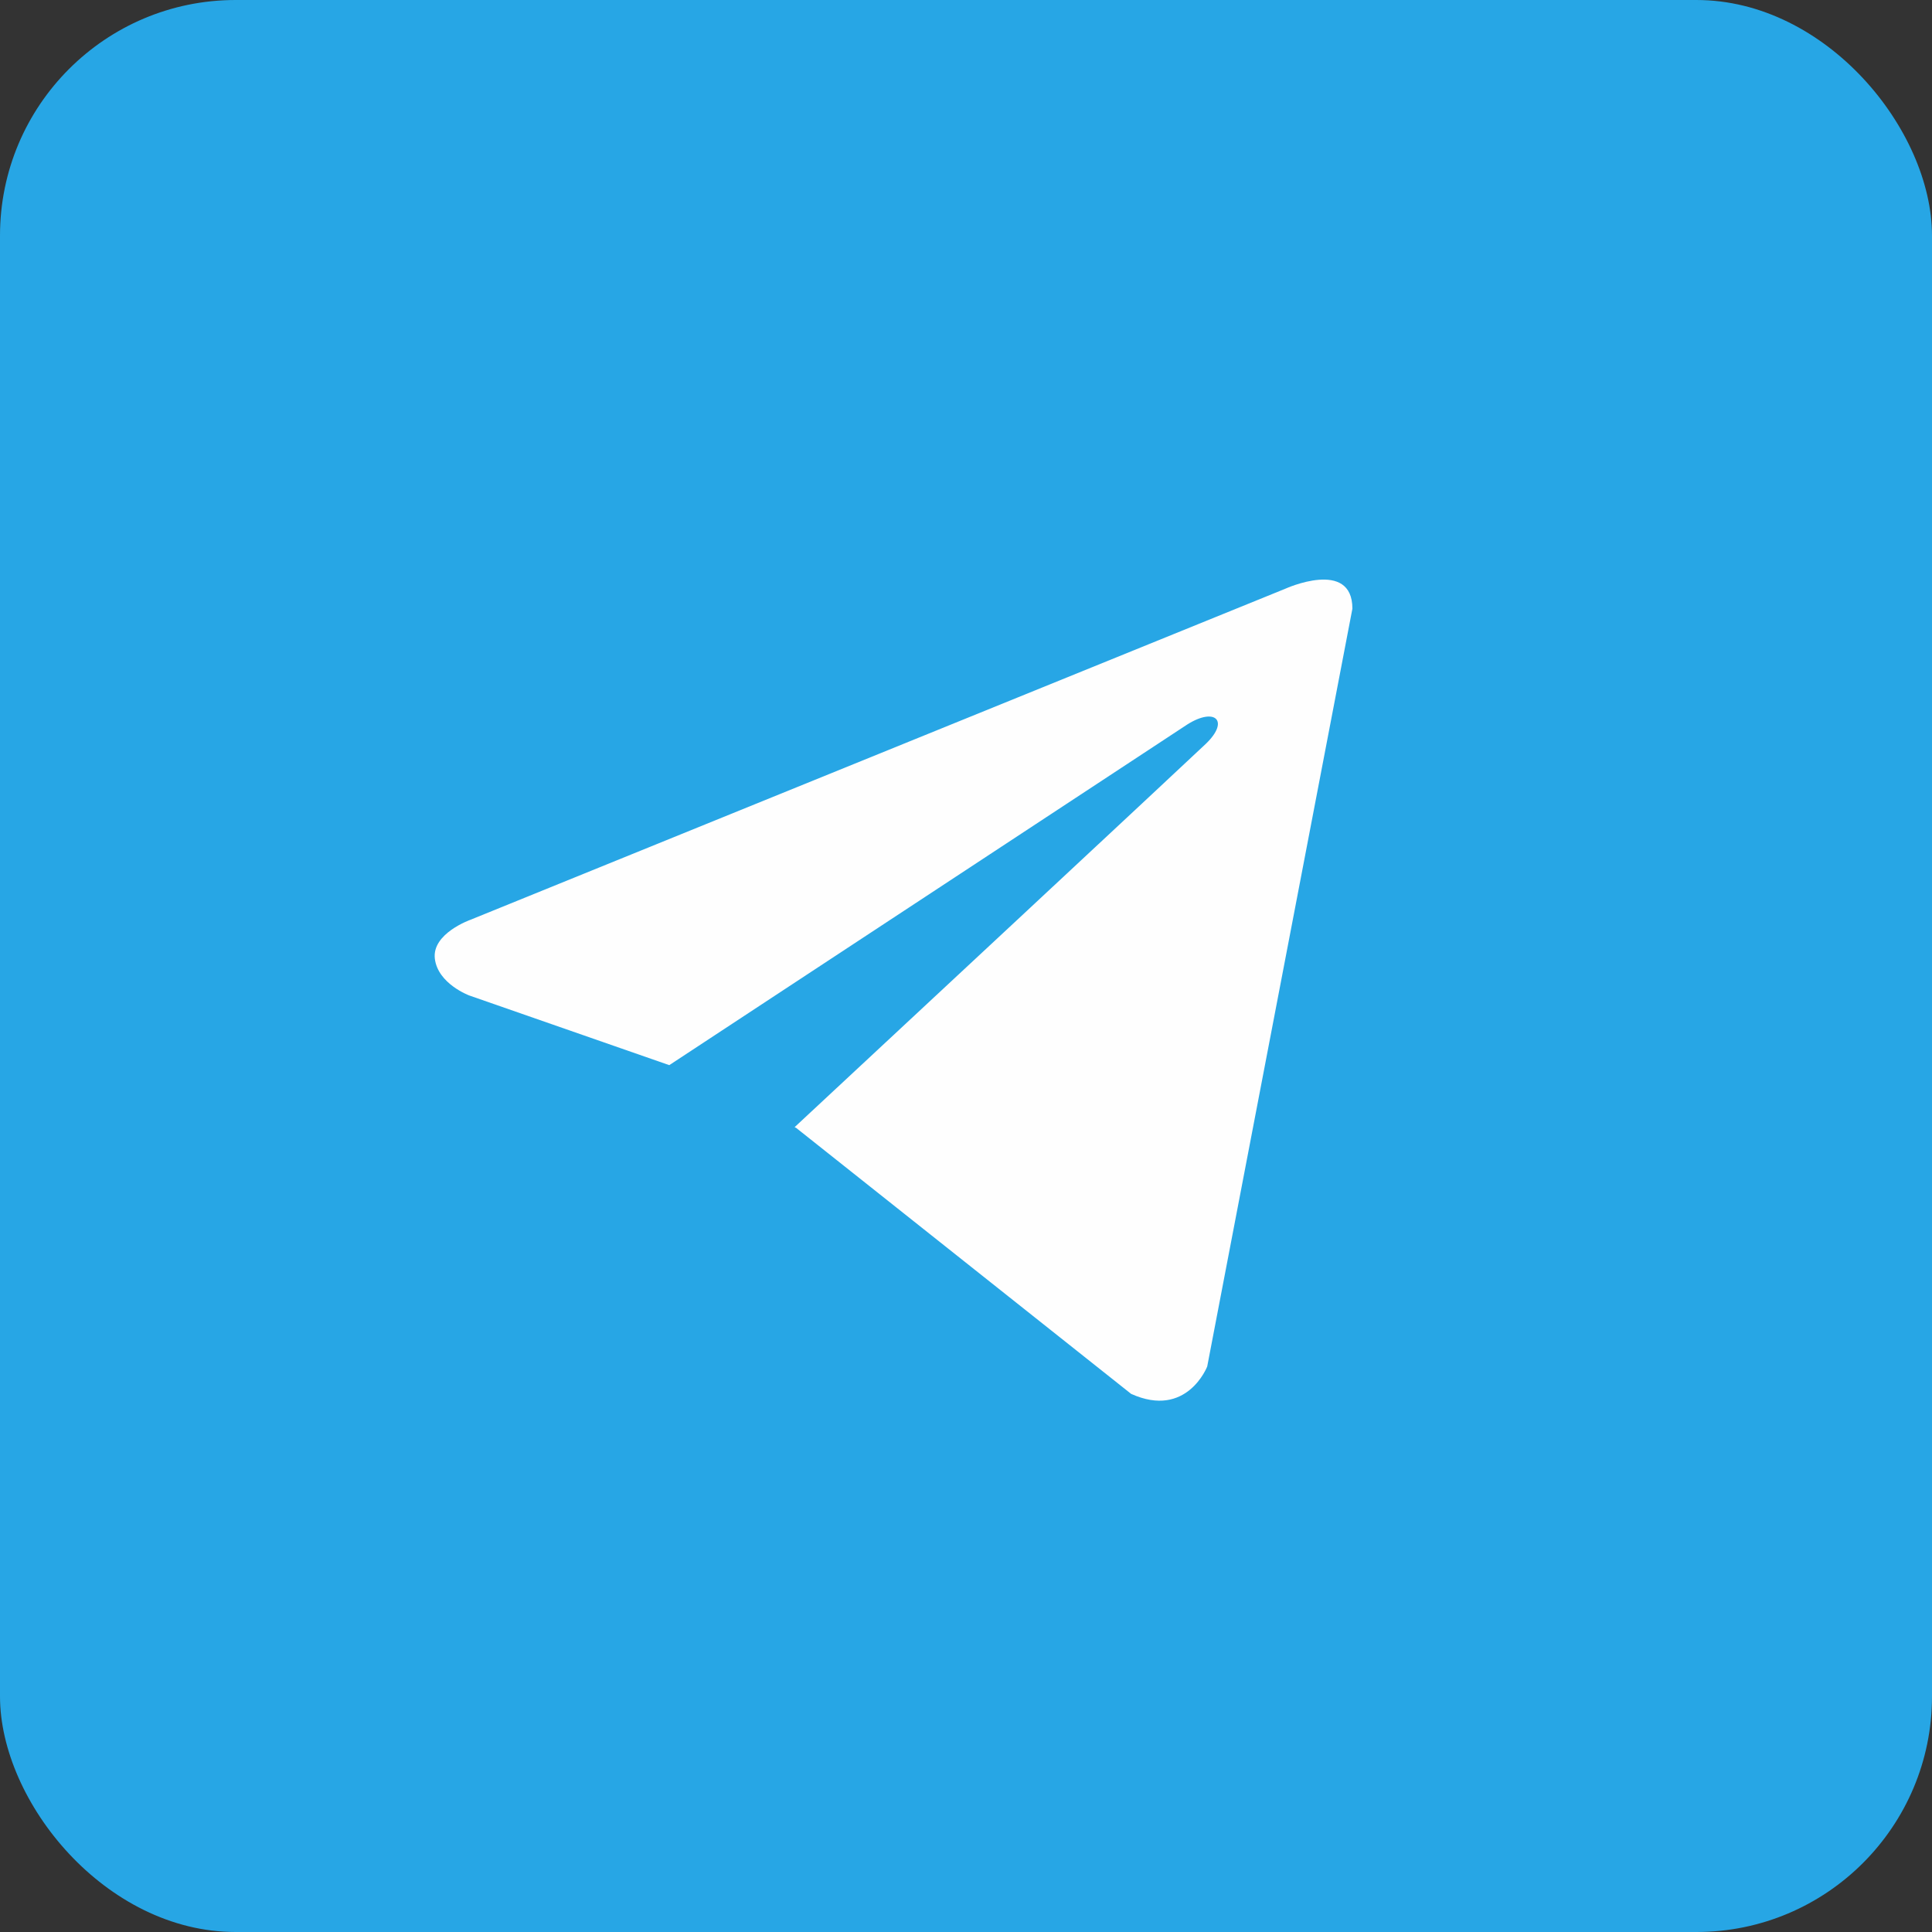 <?xml version="1.0" encoding="UTF-8"?> <svg xmlns="http://www.w3.org/2000/svg" width="41" height="41" viewBox="0 0 41 41" fill="none"><rect x="0" y="0" width="41" height="41" fill="#333333" stroke="none"/> <rect width="41" height="41" rx="5" fill="#27A6E5"></rect> <path d="M28.7 12.917L25.619 28.999C25.619 28.999 25.188 30.114 24.004 29.58L16.896 23.936L16.863 23.92C17.823 23.027 25.268 16.095 25.594 15.781C26.097 15.294 25.785 15.005 25.2 15.372L14.203 22.604L9.96 21.126C9.96 21.126 9.293 20.88 9.228 20.345C9.163 19.809 9.982 19.52 9.982 19.52L27.278 12.493C27.278 12.493 28.7 11.847 28.7 12.917Z" fill="#FEFEFE"></path> </svg> 